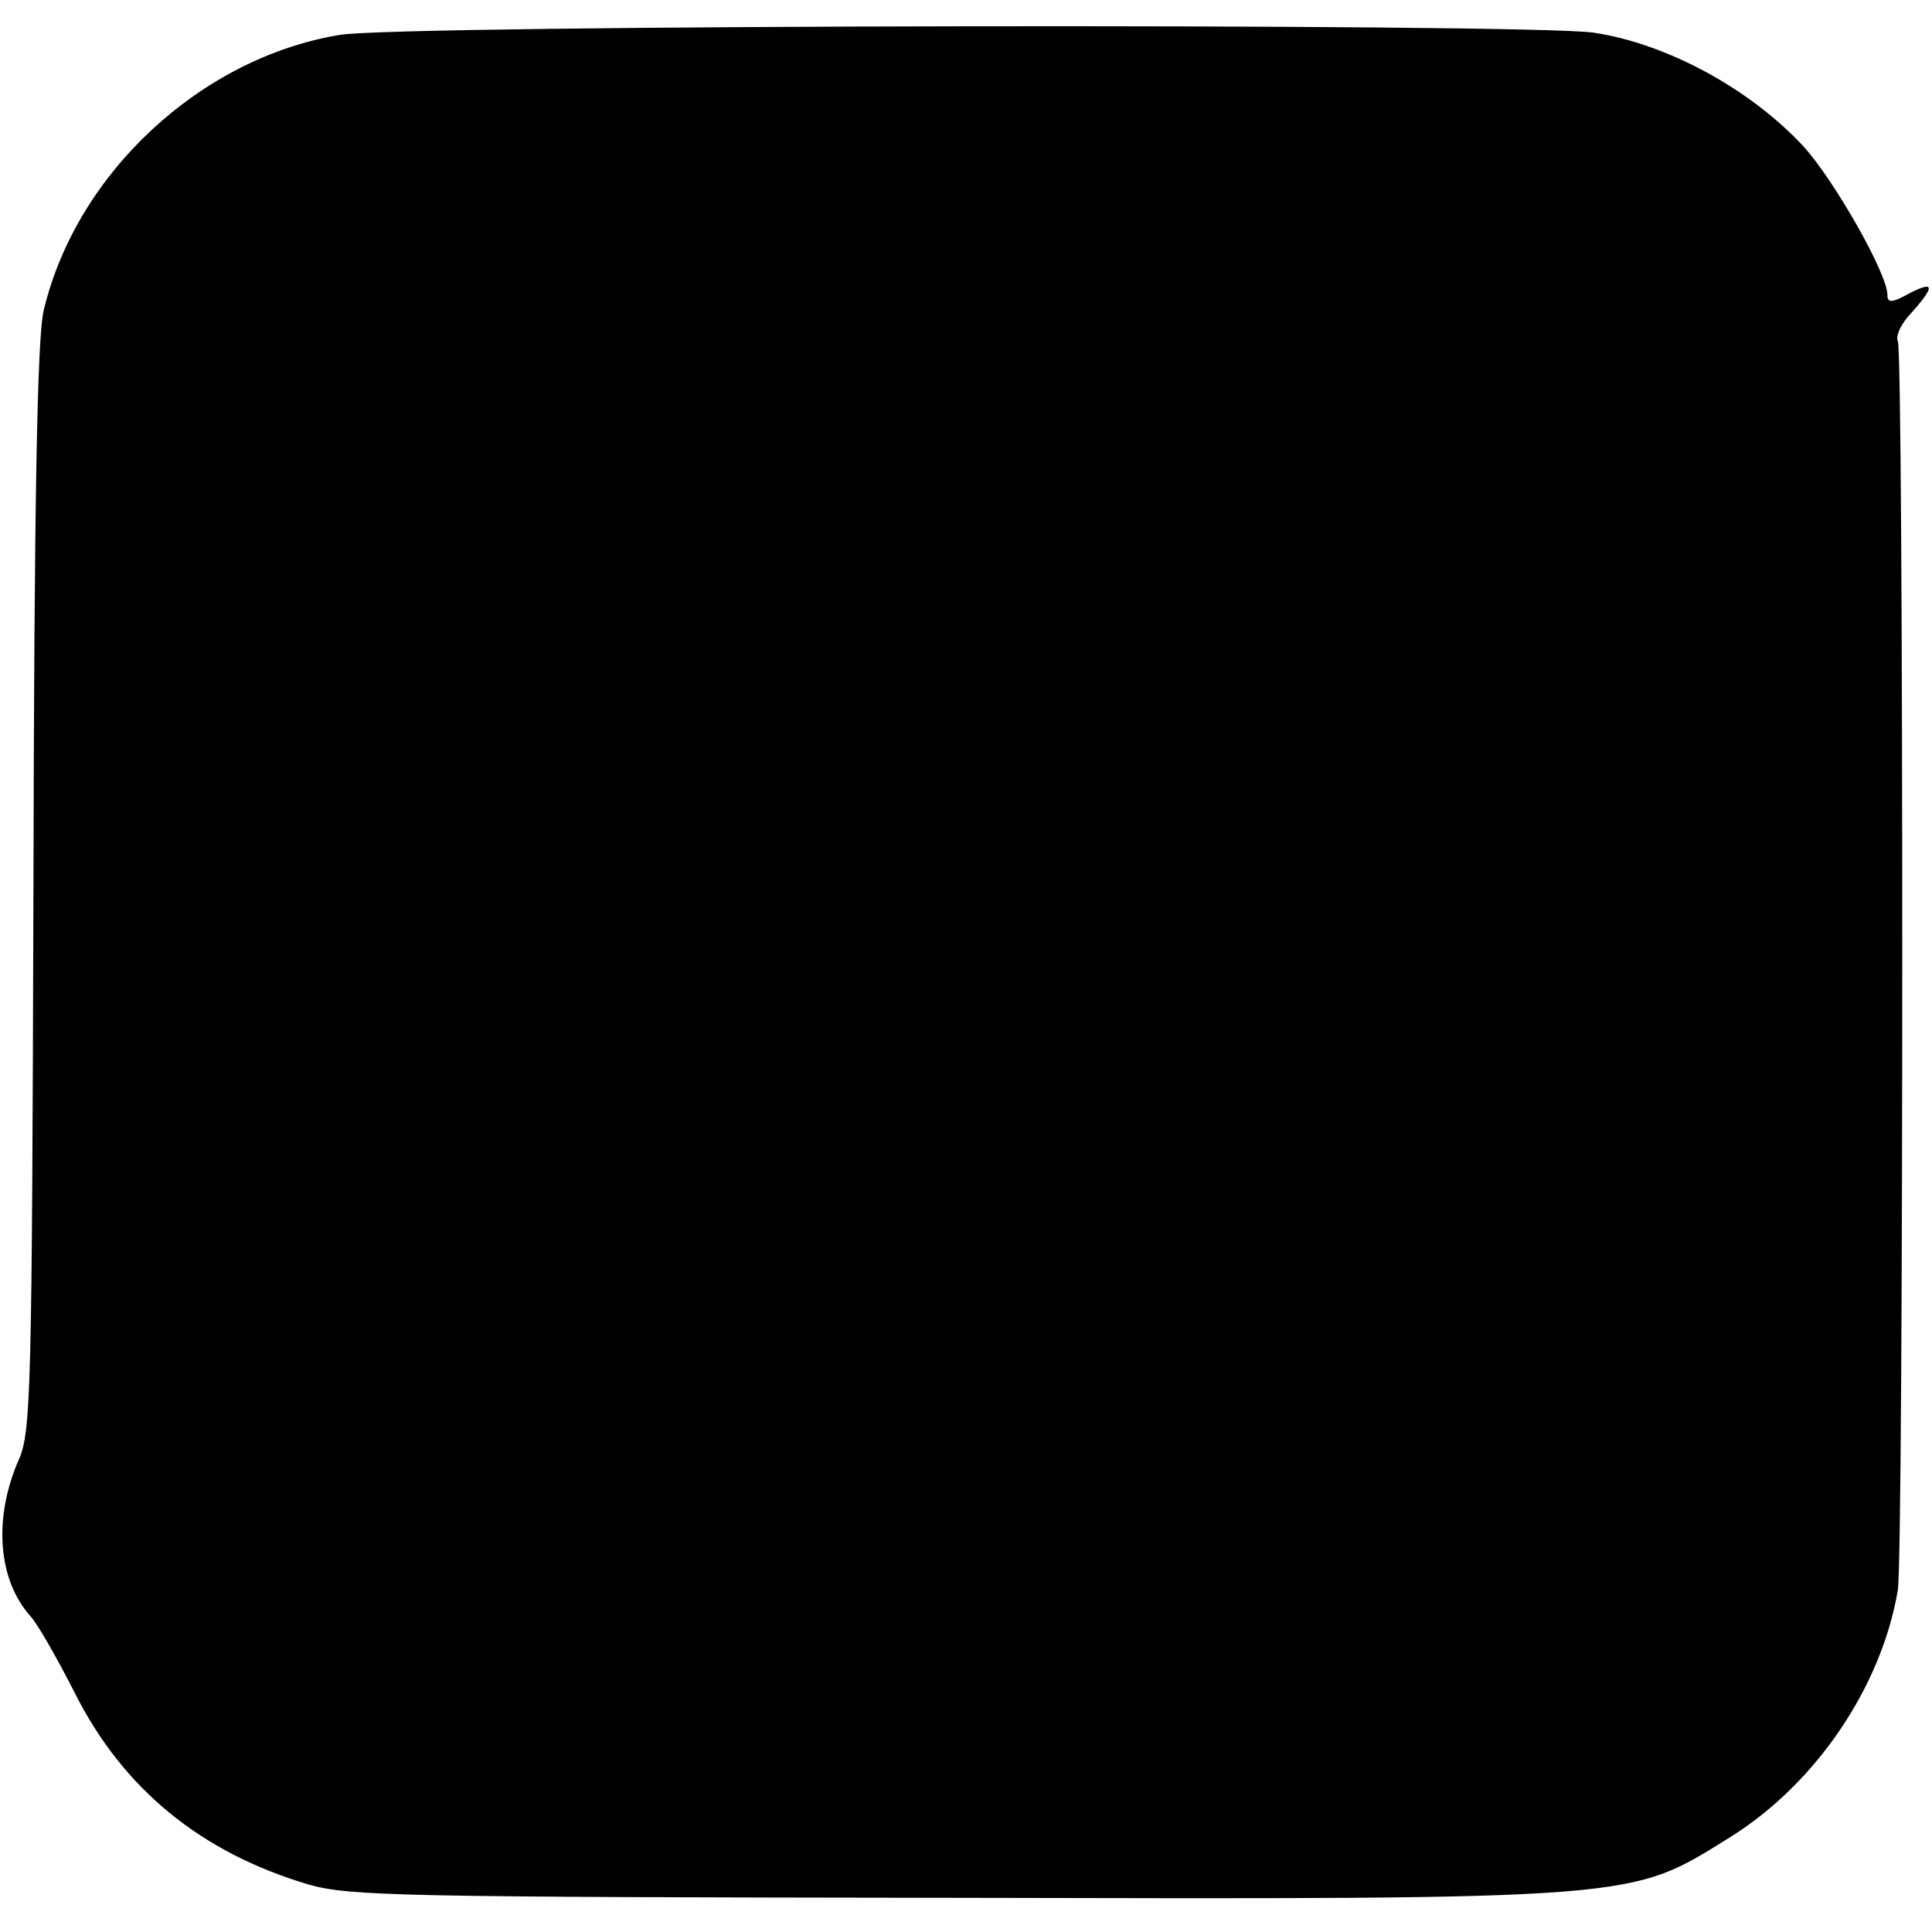 <svg version="1" xmlns="http://www.w3.org/2000/svg" width="346.667" height="346.667" viewBox="0 0 260 260"><path d="M45.7 4.7C27 7.8 10.3 23.3 5.9 41.7c-.9 3.4-1.3 26-1.4 77.8-.2 67.6-.3 73.3-2 77-3.4 7.8-2.8 16.1 1.6 21 1 1.1 3.6 5.7 5.9 10.2 6.5 13 17 21.6 31.5 25.9 5.5 1.6 12.9 1.7 86.5 1.8 93.6.2 91.2.3 104.9-8.2 11.5-7.2 20.3-20.2 22.5-33.2.8-4.8.8-166.9 0-168.1-.3-.6.3-2 1.3-3.2 3.7-4.1 3.8-5 .4-3.3-2.5 1.4-3.1 1.4-3.1.3 0-2.9-7.1-15.3-11.2-19.9-7.2-7.8-18.4-13.9-28.3-15.4-8.7-1.3-160.9-1.1-168.8.3z"/></svg>